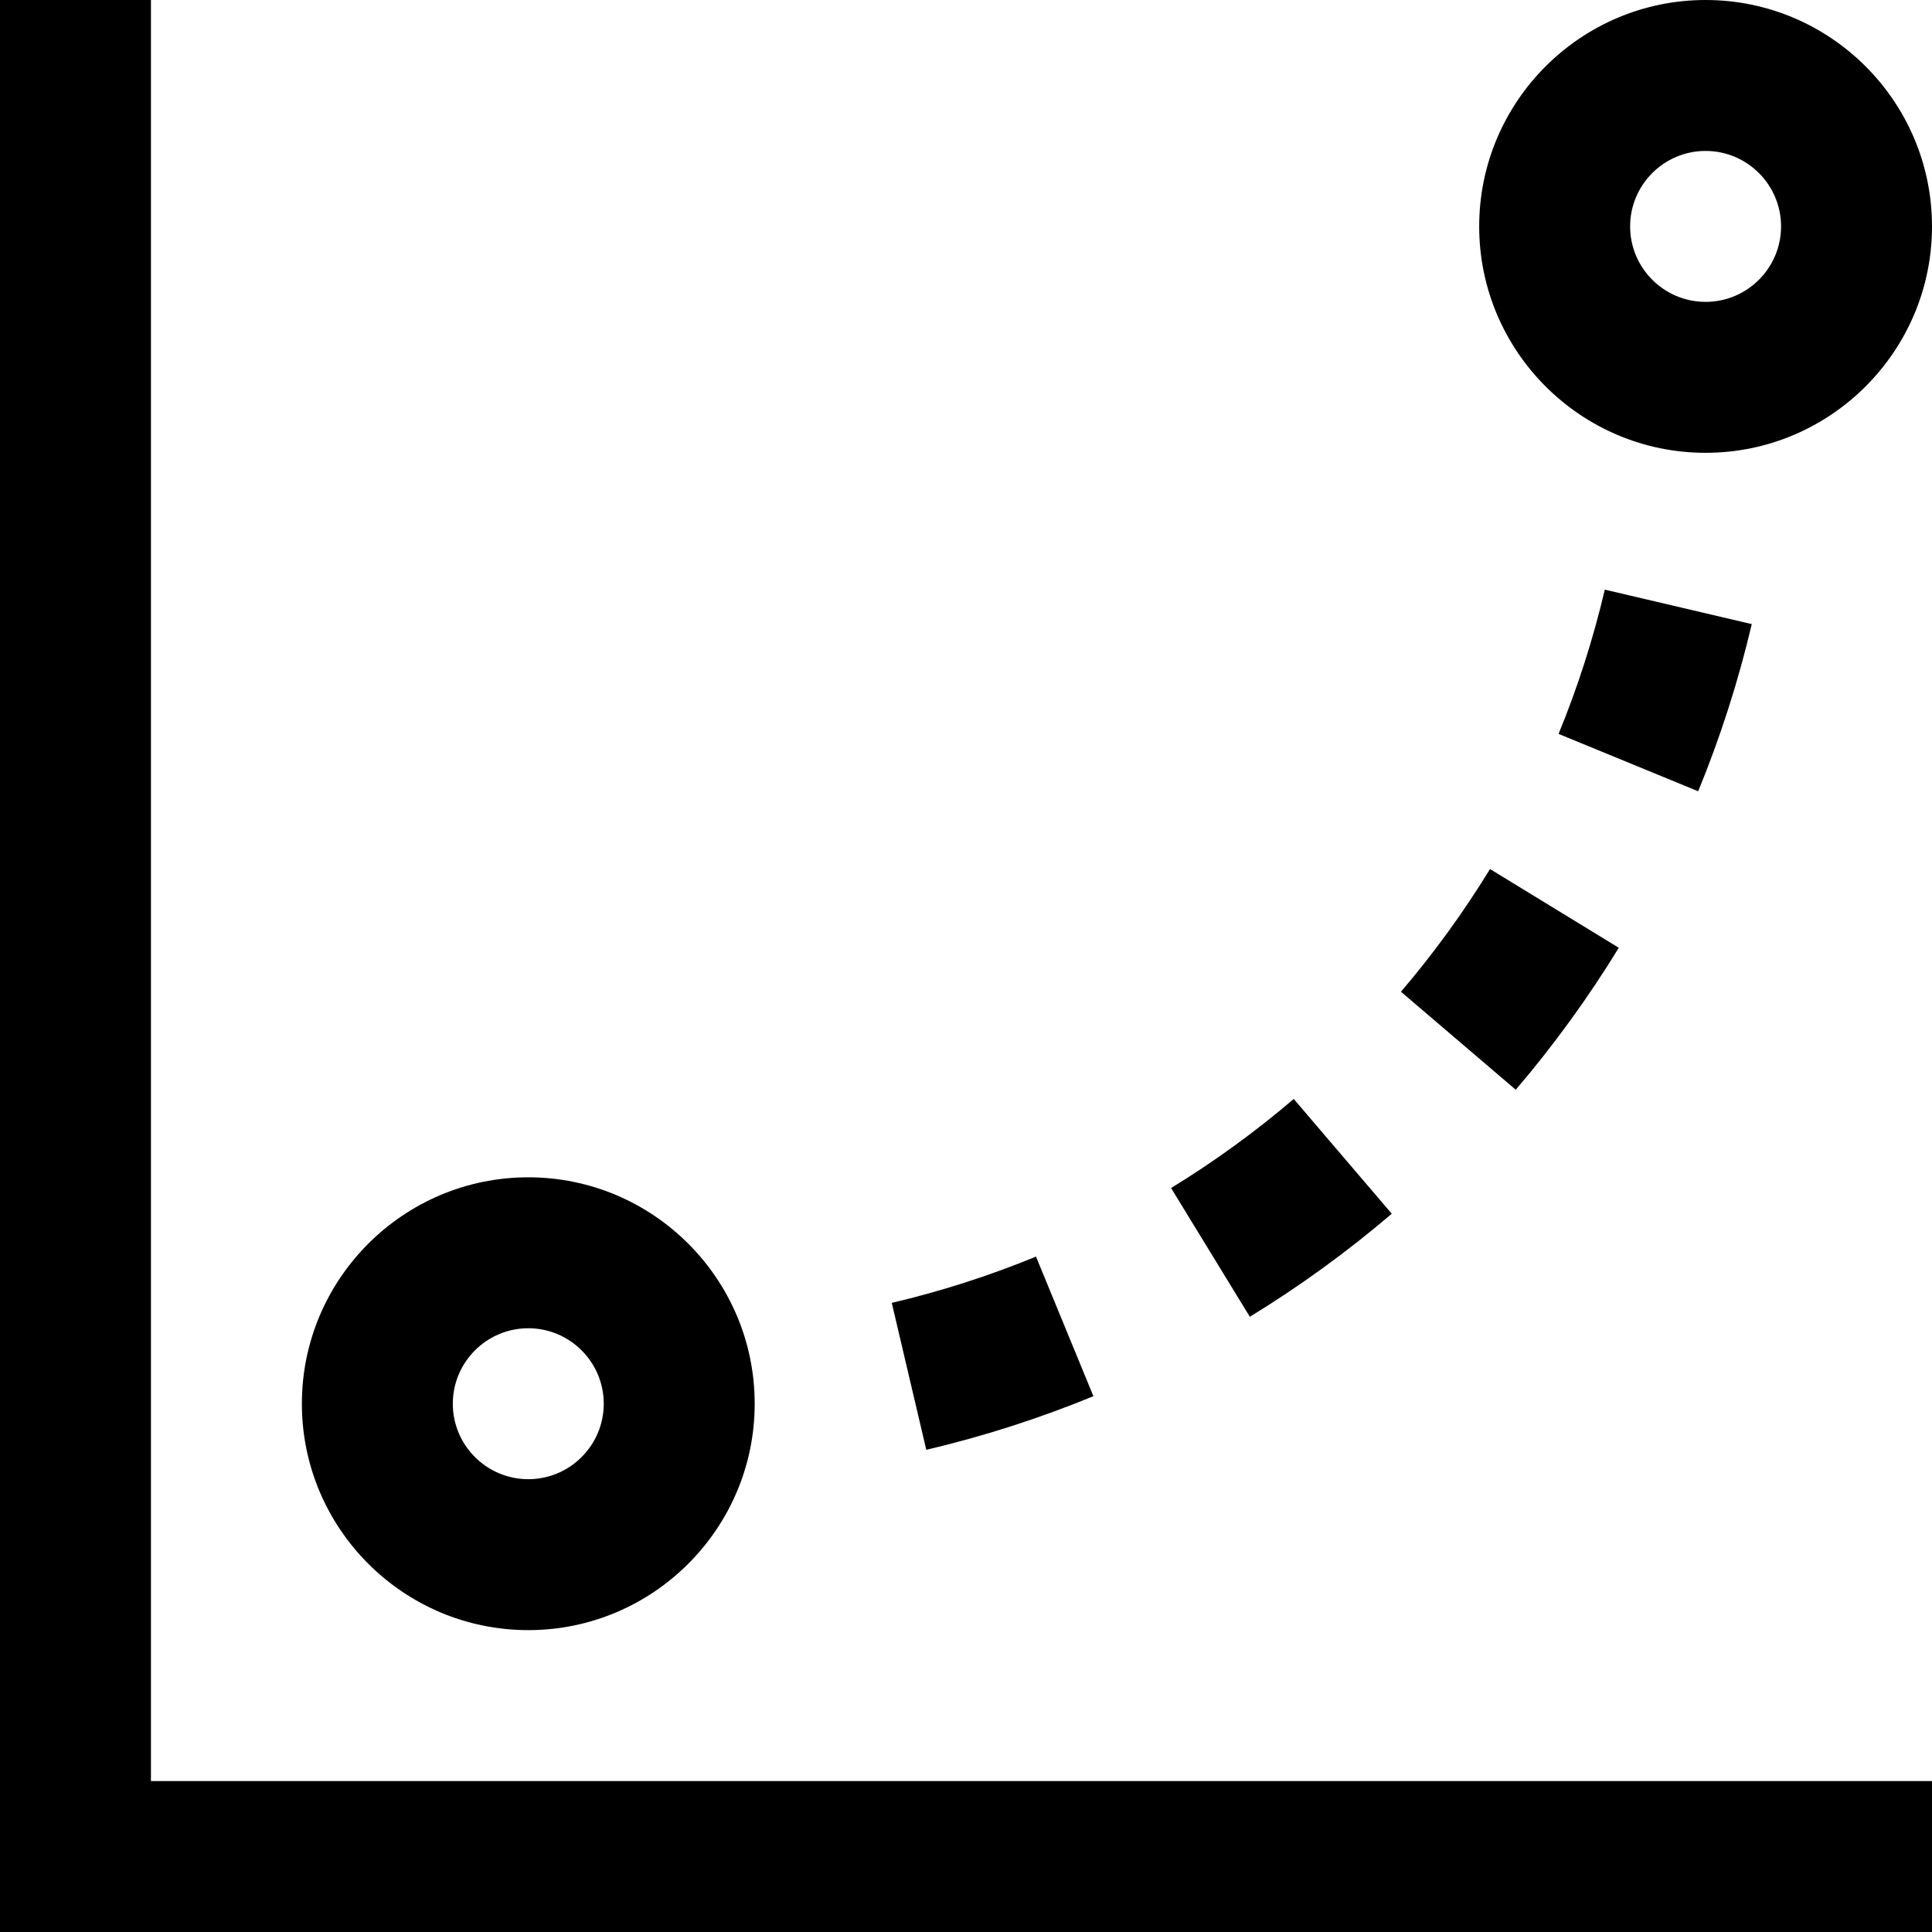<?xml version="1.0" encoding="UTF-8"?> <svg xmlns="http://www.w3.org/2000/svg" id="Layer_1" height="512" viewBox="0 0 512 512" width="512"> <path d="m40 472h472v40h-512v-512h40zm352-412c0-33.084 26.916-60 60-60s60 26.916 60 60-26.916 60-60 60-60-26.916-60-60zm40 0c0 11.028 8.972 20 20 20s20-8.972 20-20-8.972-20-20-20-20 8.972-20 20zm-352 312c0-33.084 26.916-60 60-60s60 26.916 60 60-26.916 60-60 60-60-26.916-60-60zm40 0c0 11.028 8.972 20 20 20s20-8.972 20-20-8.972-20-20-20-20 8.972-20 20zm169.765-1.994-15.216-36.993c-12.357 5.083-25.216 9.208-38.22 12.263l9.146 38.94c15.07-3.54 29.971-8.321 44.29-14.21zm79.068-48.351-25.977-30.417c-10.177 8.691-21.114 16.632-32.508 23.602l20.873 34.122c13.185-8.065 25.839-17.252 37.612-27.307zm44.204-127.165 36.997 15.205c5.886-14.322 10.664-29.227 14.2-44.299l-38.942-9.137c-3.052 13.008-7.175 25.87-12.255 38.231zm15.958 56.679-34.126-20.866c-6.97 11.398-14.91 22.338-23.599 32.517l30.421 25.972c10.053-11.775 19.239-24.433 27.304-37.623z"></path> </svg> 